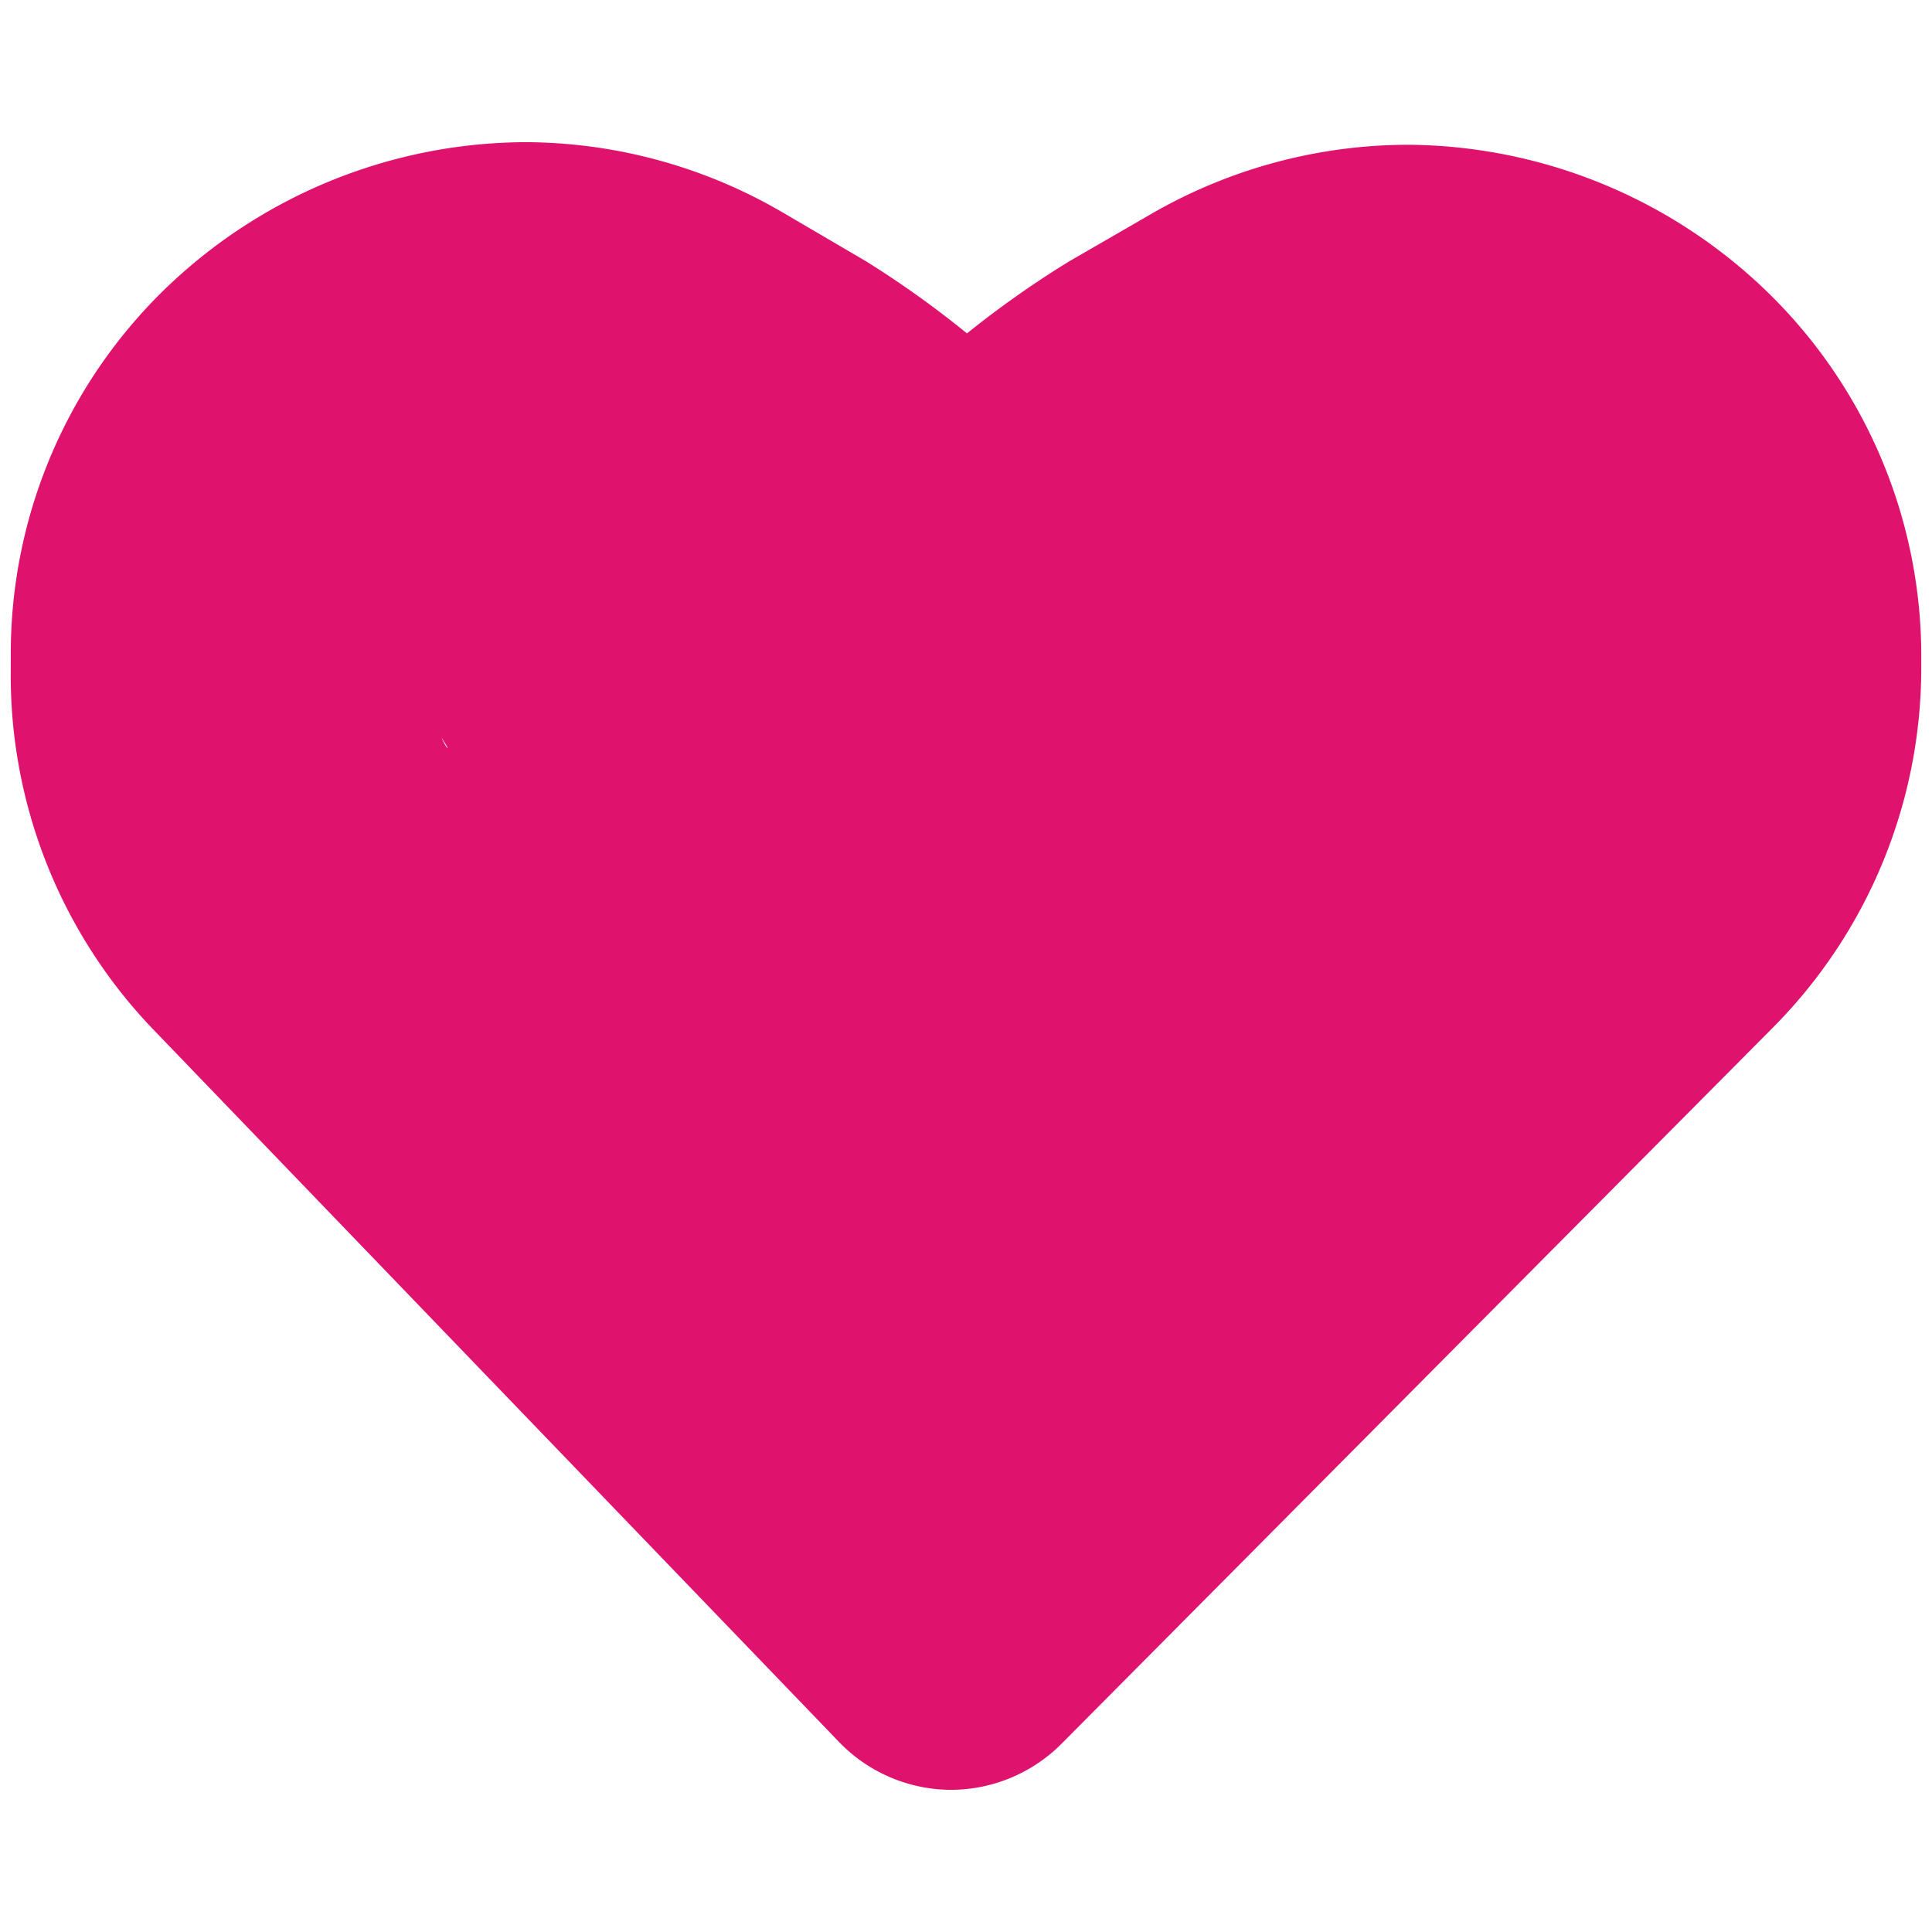 <svg xmlns="http://www.w3.org/2000/svg" viewBox="0 0 43.2 43.2"><defs><style>.a{fill:#df136e;}</style></defs><path class="a" d="M21.262,39.021a2.495,2.495,0,0,1-1.773-.757L4.17,22.348a10.428,10.428,0,0,1-2.93-7.299l.001-.405a10.359,10.359,0,0,1,3.227-7.541A10.643,10.643,0,0,1,11.738,4.179a10.513,10.513,0,0,1,5.282,1.449l1.818,1.064a25.547,25.547,0,0,1,2.78,2.04,27.161,27.161,0,0,1,2.791-2.023l1.824-1.054a10.477,10.477,0,0,1,5.233-1.419,10.655,10.655,0,0,1,7.311,2.965A10.357,10.357,0,0,1,41.96,14.761l-.001.177a10.418,10.418,0,0,1-3.045,7.354l-15.892,16a2.488,2.488,0,0,1-1.754.729ZM11.738,9.122a5.568,5.568,0,0,0-5.554,5.535l-.001.404a5.51,5.51,0,0,0,1.548,3.858L21.296,33.014l14.111-14.207a5.505,5.505,0,0,0,1.609-3.887l0-.174a5.331,5.331,0,0,0-1.755-4.058A5.707,5.707,0,0,0,31.481,9.18h0a5.469,5.469,0,0,0-2.775.755l-1.824,1.055A39.356,39.356,0,0,0,23.21,13.825a2.472,2.472,0,0,1-3.213-.009,40.719,40.719,0,0,0-3.656-2.857L14.522,9.893a5.456,5.456,0,0,0-2.771-.771l-.013-1Z"/><path class="a" d="M11.737,5.179h.026a9.474,9.474,0,0,1,4.752,1.312l1.818,1.065a31.992,31.992,0,0,1,3.281,2.467A31.994,31.994,0,0,1,24.909,7.575l1.824-1.054a9.477,9.477,0,0,1,4.732-1.284h.027a9.631,9.631,0,0,1,6.591,2.685,9.366,9.366,0,0,1,2.876,6.836l-0.0.174a9.482,9.482,0,0,1-2.755,6.655L22.313,37.586a1.474,1.474,0,0,1-1.045.435h-.004l-.007-0a1.47,1.47,0,0,1-1.049-.451l-15.318-15.915a9.482,9.482,0,0,1-2.65-6.603l.001-.406A9.366,9.366,0,0,1,5.158,7.826a9.632,9.632,0,0,1,6.579-2.647M21.285,34.444,36.117,19.512a6.54,6.54,0,0,0,1.9-4.589l0-.174a6.566,6.566,0,0,0-6.533-6.57h-.018a6.444,6.444,0,0,0-3.26.889L26.382,10.123a41.042,41.042,0,0,0-3.82,2.941,1.471,1.471,0,0,1-1.913-.006,41.026,41.026,0,0,0-3.803-2.962L15.028,9.031a6.44,6.44,0,0,0-3.273-.908h-.017a6.566,6.566,0,0,0-6.553,6.532l-.001.406A6.539,6.539,0,0,0,7.011,19.614L21.285,34.444M11.737,3.179a11.654,11.654,0,0,0-7.959,3.199A11.348,11.348,0,0,0,.241,14.64l-.001.406a11.425,11.425,0,0,0,3.209,7.996l15.318,15.915a3.49,3.49,0,0,0,2.424,1.063l.018.001.055 0a3.499,3.499,0,0,0,2.467-1.025L39.624,22.996a11.413,11.413,0,0,0,3.336-8.058l0-.174a11.349,11.349,0,0,0-3.489-8.282,11.65,11.65,0,0,0-7.973-3.245,11.51,11.51,0,0,0-5.765,1.552l-1.824,1.054a22.05,22.05,0,0,0-2.287,1.612,22.016,22.016,0,0,0-2.278-1.625l-1.818-1.065a11.475,11.475,0,0,0-5.757-1.586h-.032Zm9.571,28.404L8.452,18.227a4.516,4.516,0,0,1-1.269-3.16l.001-.406a4.565,4.565,0,0,1,4.553-4.538,4.476,4.476,0,0,1,2.279.634l1.818,1.065A39.826,39.826,0,0,1,19.344,14.574a3.471,3.471,0,0,0,4.513.013,39.906,39.906,0,0,1,3.525-2.733l1.824-1.054a4.469,4.469,0,0,1,2.259-.621,4.564,4.564,0,0,1,4.551,4.564l-0.0.174a4.513,4.513,0,0,1-1.319,3.186L21.308,31.584Z"/><path class="a" d="M22.78,11.02c-.38.357-.765.708-1.164,1.045q-.299.253-.604.496.748-.571.079-.071c-.863.591-1.719,1.175-2.632,1.688q-.682.383-1.385.726c-.233.113-1.703.937-.593.289a12.879,12.879,0,0,1-2.966.989l4.865,8.357a8.943,8.943,0,0,1,.666-.779q.237-.241.494-.461l-.483.363c.15-.399,1.414-.847,1.763-1.034.956-.509-.864.294.09-.032.333-.114.663-.234.999-.34.671-.212,1.351-.396,2.033-.57.361-.092.728-.172,1.087-.269q.749-.14.171-.068-.577.051.174.003a2.746,2.746,0,0,1-1.528-.782,3.574,3.574,0,0,1-.413-3.721c-.024.044,1.243-1.493,1.307-1.105a10.798,10.798,0,0,1-1.119.311,13.093,13.093,0,0,0-2.901,1.089,10.824,10.824,0,0,0-5.493,9.647c.071,1.927.715,3.986,2.555,4.959a6.524,6.524,0,0,0,4.058.704,7.216,7.216,0,0,0,3.52-1.612q.392-.297.775-.605-.884.621-.417.334.498-.286-.546.216-2.813.588-4.604-2.684V25.444c-.141.896.502-.796-.111.312-.213.385-.442.757-.674,1.131q-.4.568-.057.091.359-.463-.101.051c1.221-.863.015.079-.129.028a1.844,1.844,0,0,1,1.215-.323q-.839-.008.34.071c.301.073,1.498,1.002.931.416,1.013,1.05.296.125.123-.053q.425,1.047.131.286-.085-.232-.167-.466a19.441,19.441,0,0,0-7.161-9.682c-2.869-2.074-8.013.664-7.524,4.317a9.475,9.475,0,0,0,2.71,5.983,9.271,9.271,0,0,0,6.072,2.518c2.384.134,4.013-1.687,4.821-3.671-.497,1.22-.022.205.122-.041.522-.89-.7.611.082-.068.269-.233.805-1.066.041-.137a2.931,2.931,0,0,1,.733-.488c.252-.153.517-.279.774-.424.912-.515-.88.249.162-.049.396-.113.781-.24,1.183-.336a4.401,4.401,0,0,1,1.207-.24l-.515.062q.307-.039.615-.068c.411-.042.822-.074,1.234-.102.737-.049,1.477-.068,2.214-.12a11.099,11.099,0,0,0,6.251-1.972c3.962-3.061,4.431-9.318-.122-12.138a9.787,9.787,0,0,0-5.044-1.331c-.657-.009-1.312.069-1.969.062-.362-.004-1.423-.182-.016.038-.814-.127.575.309.806.521l.782,6.059c.556-.751-.413.422.017-.008.174-.173.325-.373.495-.552.213-.224.441-.429.661-.644.503-.49-.068-.095-.149.1.085-.204.615-.354.782-.474.479-.345-.766.188-.212.083.109-.021.748-.303.844-.212l-.636.102.347-.006q.681.044.021-.025-.568-.091-.159.002c.603.202-.767-.506-.244-.142.571.397.368.23-.063-.093.49.367-.012-.014-.191-.265.536.749-.124-.651-.046-.182a2.563,2.563,0,0,1,.088.309q.133.572-.037-.53a3.561,3.561,0,0,0,.03.656c.063.904.214-.748.064-.179-.056.213-.092.429-.154.641a3.193,3.193,0,0,1-.101.312q-.173.482.145-.341c.097.104-.831,1.373-.887,1.461-.368.571.552-.596.073-.109-.224.228-.422.485-.64.719-.394.423-.804.831-1.215,1.237A23.029,23.029,0,0,0,23.39,23.737h8.635l-1.462-2.194c-1.448-2.173-4.479-3.317-6.841-1.794-2.166,1.397-3.345,4.513-1.794,6.841l1.462,2.194a5.133,5.133,0,0,0,4.317,2.476,4.933,4.933,0,0,0,4.317-2.476,11.38,11.38,0,0,1,.534-1.01c.253-.417.574-.924.095-.232a13.747,13.747,0,0,1,1.545-1.711c1.08-1.099,2.22-2.137,3.211-3.32,2.72-3.25,4.395-7.215,3.314-11.493a9.329,9.329,0,0,0-9.569-6.927c-4.513.277-7.693,3.071-10.263,6.544-1.257,1.699-.717,4.678.782,6.059a9.005,9.005,0,0,0,5.766,2.348,14.573,14.573,0,0,0,1.723-.018c.254-.011.508-.026.762-.022q.228.001.454.02.595.047-.58-.081a2.926,2.926,0,0,0,.568.153c-.524.191-1.497-1.009-1.674-1.329a2.726,2.726,0,0,1,.317-3.19c-.508.576.293-.081.511-.263q.558-.198-.109.024l-.37.092c-1.131.326.986-.014-.202.016-.326.008-.652.035-.978.051a26.028,26.028,0,0,0-9.85,2.018A13.195,13.195,0,0,0,11.344,23.796l4.821-3.671q1.135.211.558.079-.55-.147.461.249c-.204-.173-1.099-.849-.019.083-.675-.582.397.907.005.038l.241.631q-.22-.793-.027.42L9.86,25.942c.894.646-.605-.588.124.117.262.253.529.492.78.757.051.053.666.824.713.821q-.56-.732-.244-.283.156.223.299.454.289.46.537.945l.161.325q.344.755-.079-.194c.23.123.524,1.448.62,1.69a9.637,9.637,0,0,0,3.836,5.102,8.086,8.086,0,0,0,7.619.154c3.453-1.607,7.067-6.815,5.926-10.724a6.077,6.077,0,0,0-7.371-4.022,7.237,7.237,0,0,0-2.451,1.089l-1.012.782q-.5.41-.024.031.49-.365-.056-.001a4.43,4.43,0,0,1,2.396-.371l3.492,3.492q.121,1.115.096.527a3.907,3.907,0,0,1,.007-.483q-.183,1.111-.064.533a4.275,4.275,0,0,1,.12-.469c.217-.89-.575.8.007.008l.167-.277q.367-.529-.006-.014-.393.499.034.021l.235-.221q-.9.654-.236.209l.28-.158q-1.003.38-.42.18.274-.096.557-.166c.374-.103.755-.179,1.126-.291A8.62,8.62,0,0,0,32.225,21.607,6.722,6.722,0,0,0,31.031,13.616c-3.299-3.101-7.511-2.293-11.445-1.106-3.059.923-6.267,2.373-8.277,4.958-1.334,1.716-2.081,4.044-.782,6.059a5.14,5.14,0,0,0,5.647,2.298,32.707,32.707,0,0,0,13.678-7.734,5.043,5.043,0,0,0,0-7.071,5.104,5.104,0,0,0-7.071,0Z"/><path class="a" d="M22.311,11.239a8.291,8.291,0,0,1-1.567.321c.682-.036-.202.012-.329.022q-.299.023-.599.034a14.99,14.99,0,0,1-1.599-.027,6.34,6.34,0,0,1-.797-.077c.645.13-.091-.023-.225-.048a17.52,17.52,0,0,1-2.879-.83q-.254-.103.136.059-.183-.081-.364-.166-.361-.171-.713-.362a15.133,15.133,0,0,1-1.361-.84,2.514,2.514,0,0,0-3.42.897,2.563,2.563,0,0,0,.897,3.42,17.536,17.536,0,0,0,14.149,2.416,2.501,2.501,0,1,0-1.329-4.821Z"/><path class="a" d="M9.602,11.972c.227.001.453.008.679.023q.135.009.271.022c.075.007.542.066.072.003-.454-.06-.033-.001.07.018q.167.03.333.065.299.063.593.144.327.09.649.2c.198.068.901.389.163.042.391.184.779.363,1.153.58q.265.153.521.321a2.225,2.225,0,0,1,.556.39c-.035-.052-.449-.36-.184-.141.087.072.175.144.26.218q.257.222.5.459a5.633,5.633,0,0,1,.863.957c-.087-.14-.339-.452-.104-.127q.099.138.194.279c.126.188.244.381.358.577a2.5,2.5,0,1,0,4.317-2.524A13.299,13.299,0,0,0,9.602,6.972a2.5,2.5,0,0,0,0,5Z"/><path class="a" d="M7.014,10.523,6.115,13.762l4.911.665-.282-2.433a2.803,2.803,0,0,0-.537-1.515,2.385,2.385,0,0,0-1.299-.896,2.63,2.63,0,0,0-2.823,1.149A8.055,8.055,0,0,0,4.671,15.435a8.105,8.105,0,0,0,5.747,7.637c1.791.581,4.445.677,5.503-1.223a3.176,3.176,0,0,0-.017-2.996c-.182-.381-.407-.744-.615-1.111L13.853,15.205l-2.159,3.762c.21-0.0.416.013.625.023q.411.044-.2-.029.154.026.307.06.229.051.454.119.15.045.297.098.376.144-.161-.078c.063.102.445.217.559.281q.204.116.399.247.13.087.255.181-.447-.351-.141-.096c.149.147.304.284.448.436a2.523,2.523,0,0,0,3.536,0,2.551,2.551,0,0,0,0-3.536,8.831,8.831,0,0,0-6.376-2.706,2.524,2.524,0,0,0-2.159,3.762l1.205,2.128c.216.382.434.763.649,1.146.698,1.249-.88-1.333.886-2.36q.618-.228.328-.159-.301.063.378-.053a2.071,2.071,0,0,0-.429-.001q-.143-.006-.285-.02.607.09.311.043a7.052,7.052,0,0,1-.9-.224q-.135-.046-.268-.098l.334.141a2.445,2.445,0,0,0-.447-.226q-.219-.122-.427-.262c-.183-.124-.39-.429.048.048-.192-.209-.426-.38-.617-.594q-.095-.107-.184-.218.342.452.177.22c-.088-.142-.185-.277-.267-.422-.07-.125-.124-.275-.201-.394.348.537.104.255.034.04-.055-.166-.1-.334-.139-.504q-.026-.109-.046-.22-.067-.405.025.22a5.565,5.565,0,0,0-.025-.898q.007-.15.022-.299l-.052.367a4.059,4.059,0,0,0,.12-.587c.037-.145.08-.289.129-.43q.036-.106.078-.211.105-.267-.105.253c.082-.054.151-.3.207-.398.1-.174.211-.339.327-.501l-4.659-1.262.282,2.433a2.541,2.541,0,0,0,2.168,2.455,2.499,2.499,0,0,0,2.743-1.791l.899-3.239A2.501,2.501,0,1,0,7.014,10.523Z"/></svg>